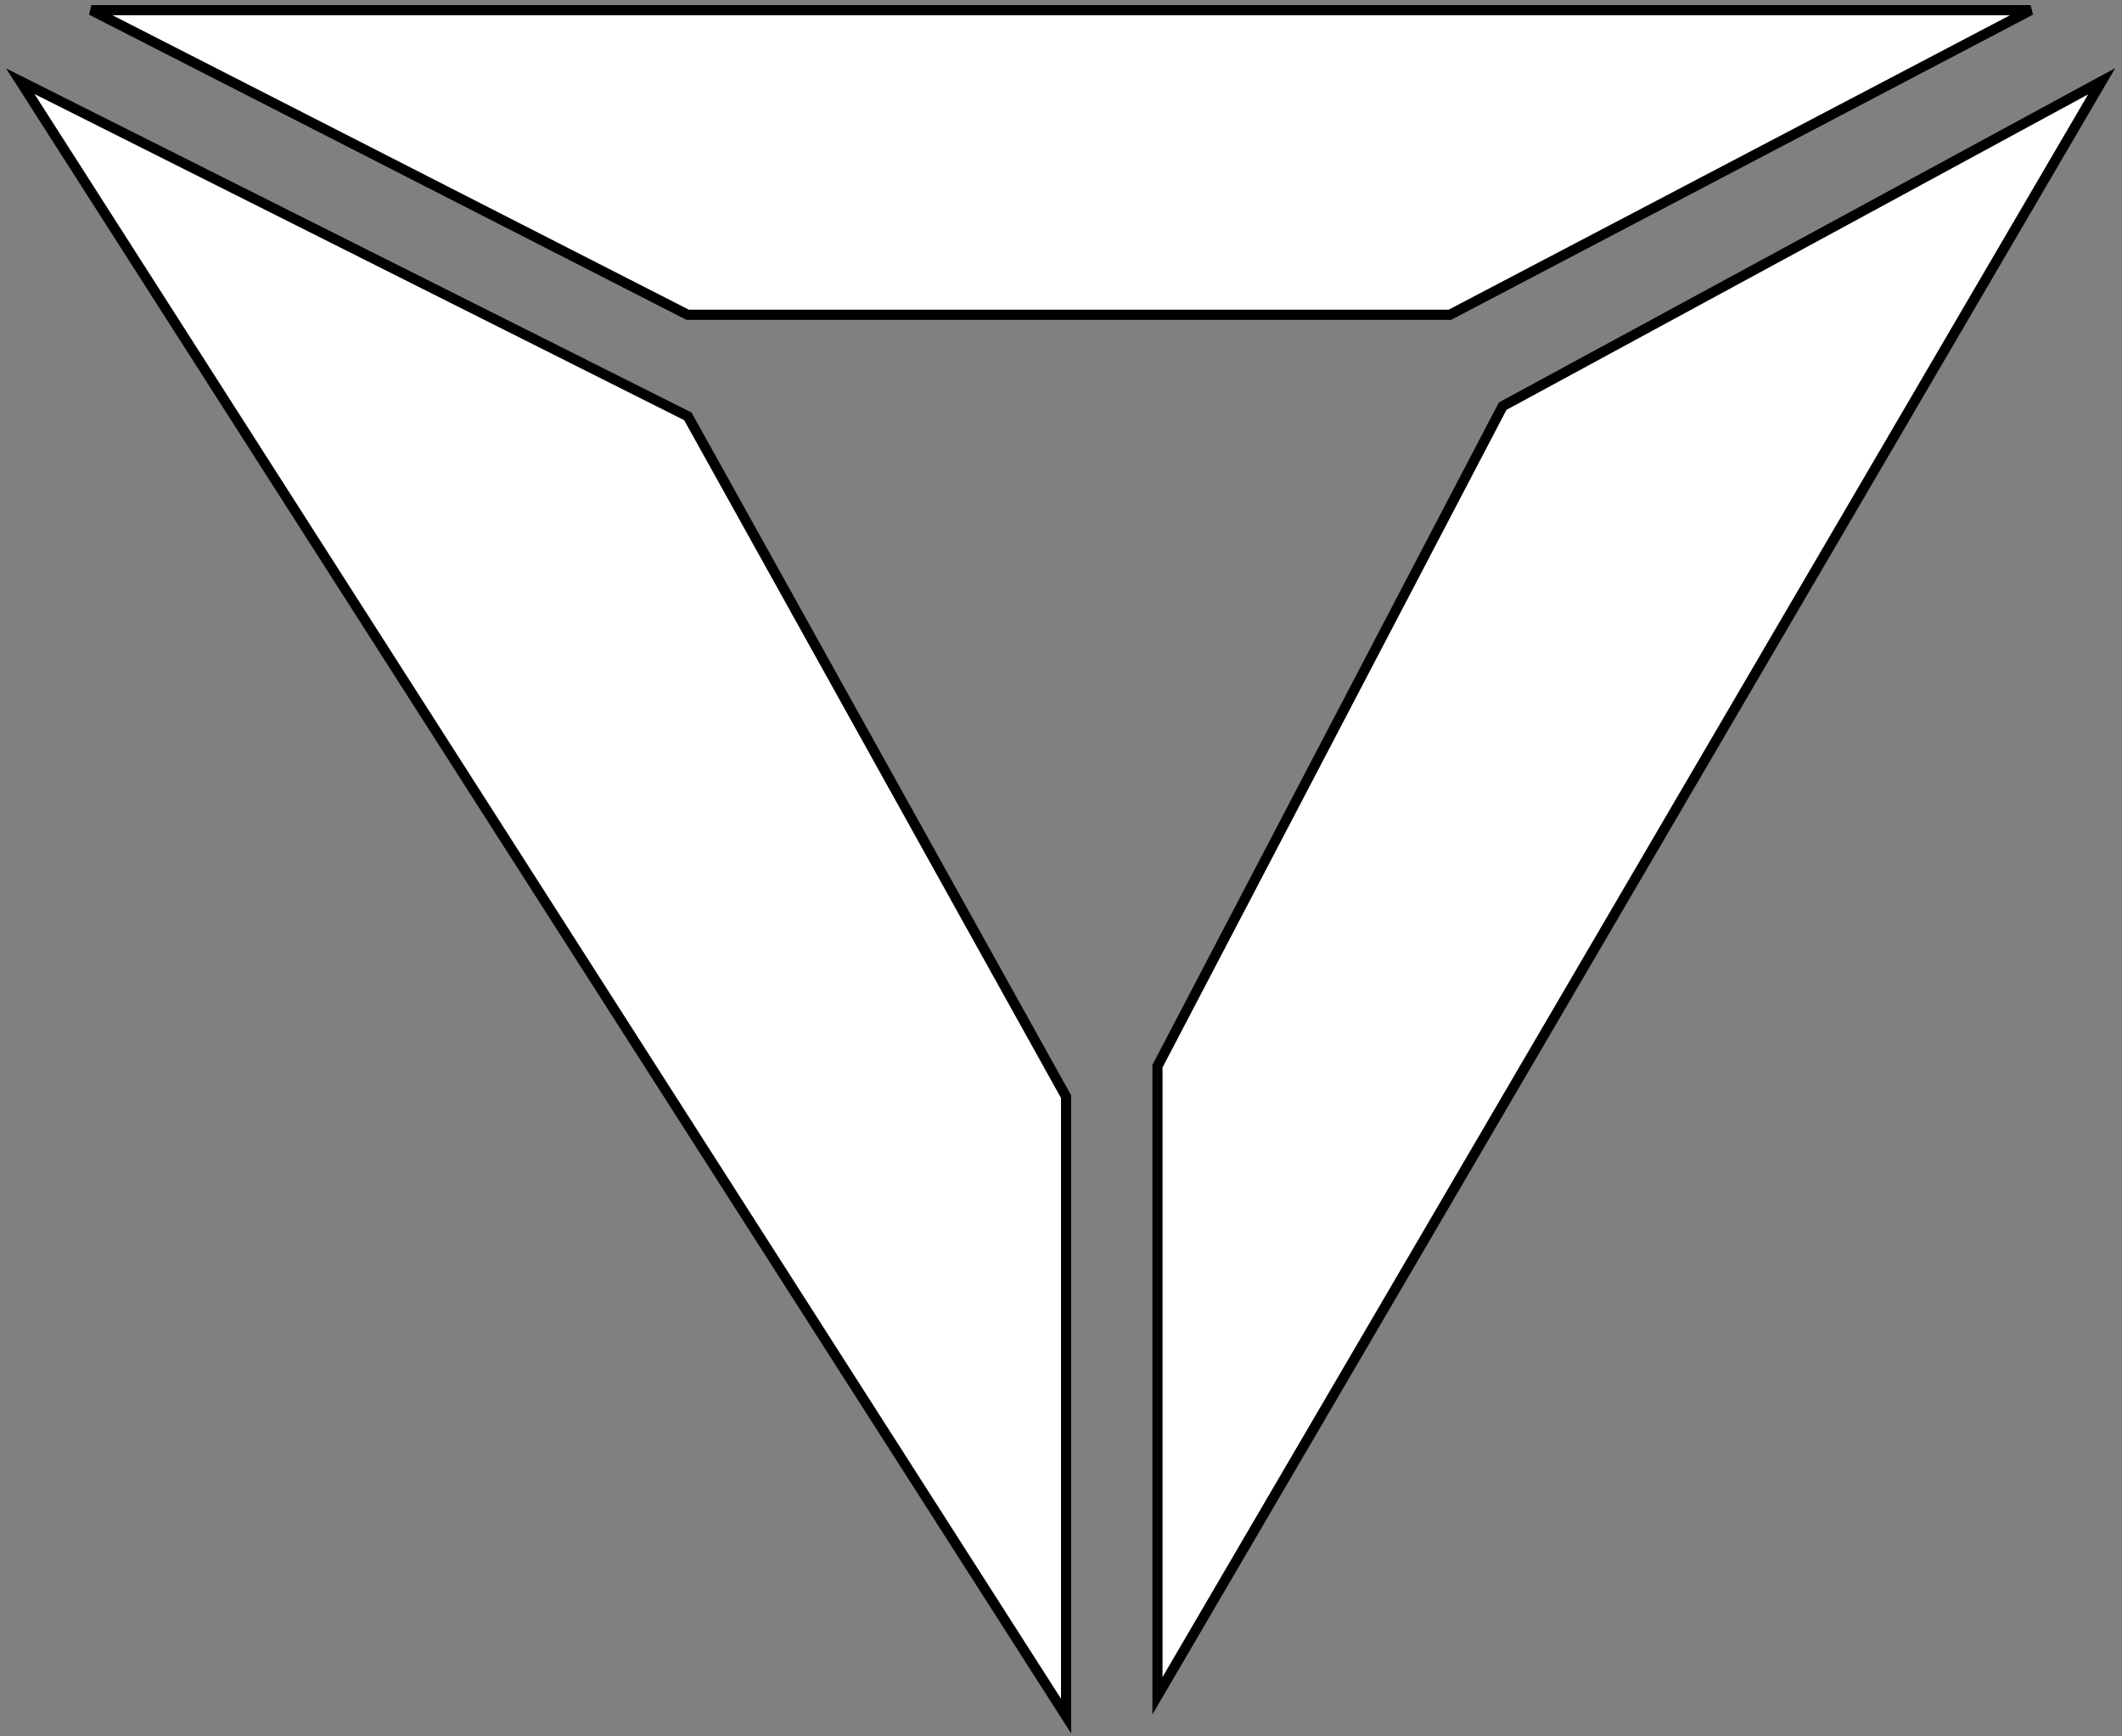 <svg width="209" height="171" viewBox="0 0 209 171" fill="none" xmlns="http://www.w3.org/2000/svg">
<rect x="0" y="0" width="209" height="171" fill="#808080" stroke="none"/>
<path d="M207 8L114 167V105L148 40L207 8Z" fill="white" stroke="black"/>
<path d="M105 169L2 8L67.745 41L105 108V169Z" fill="white" stroke="black"/>
<path d="M200 1H9L67.73 31H142.802L200 1Z" fill="white" stroke="black"/>
</svg>
